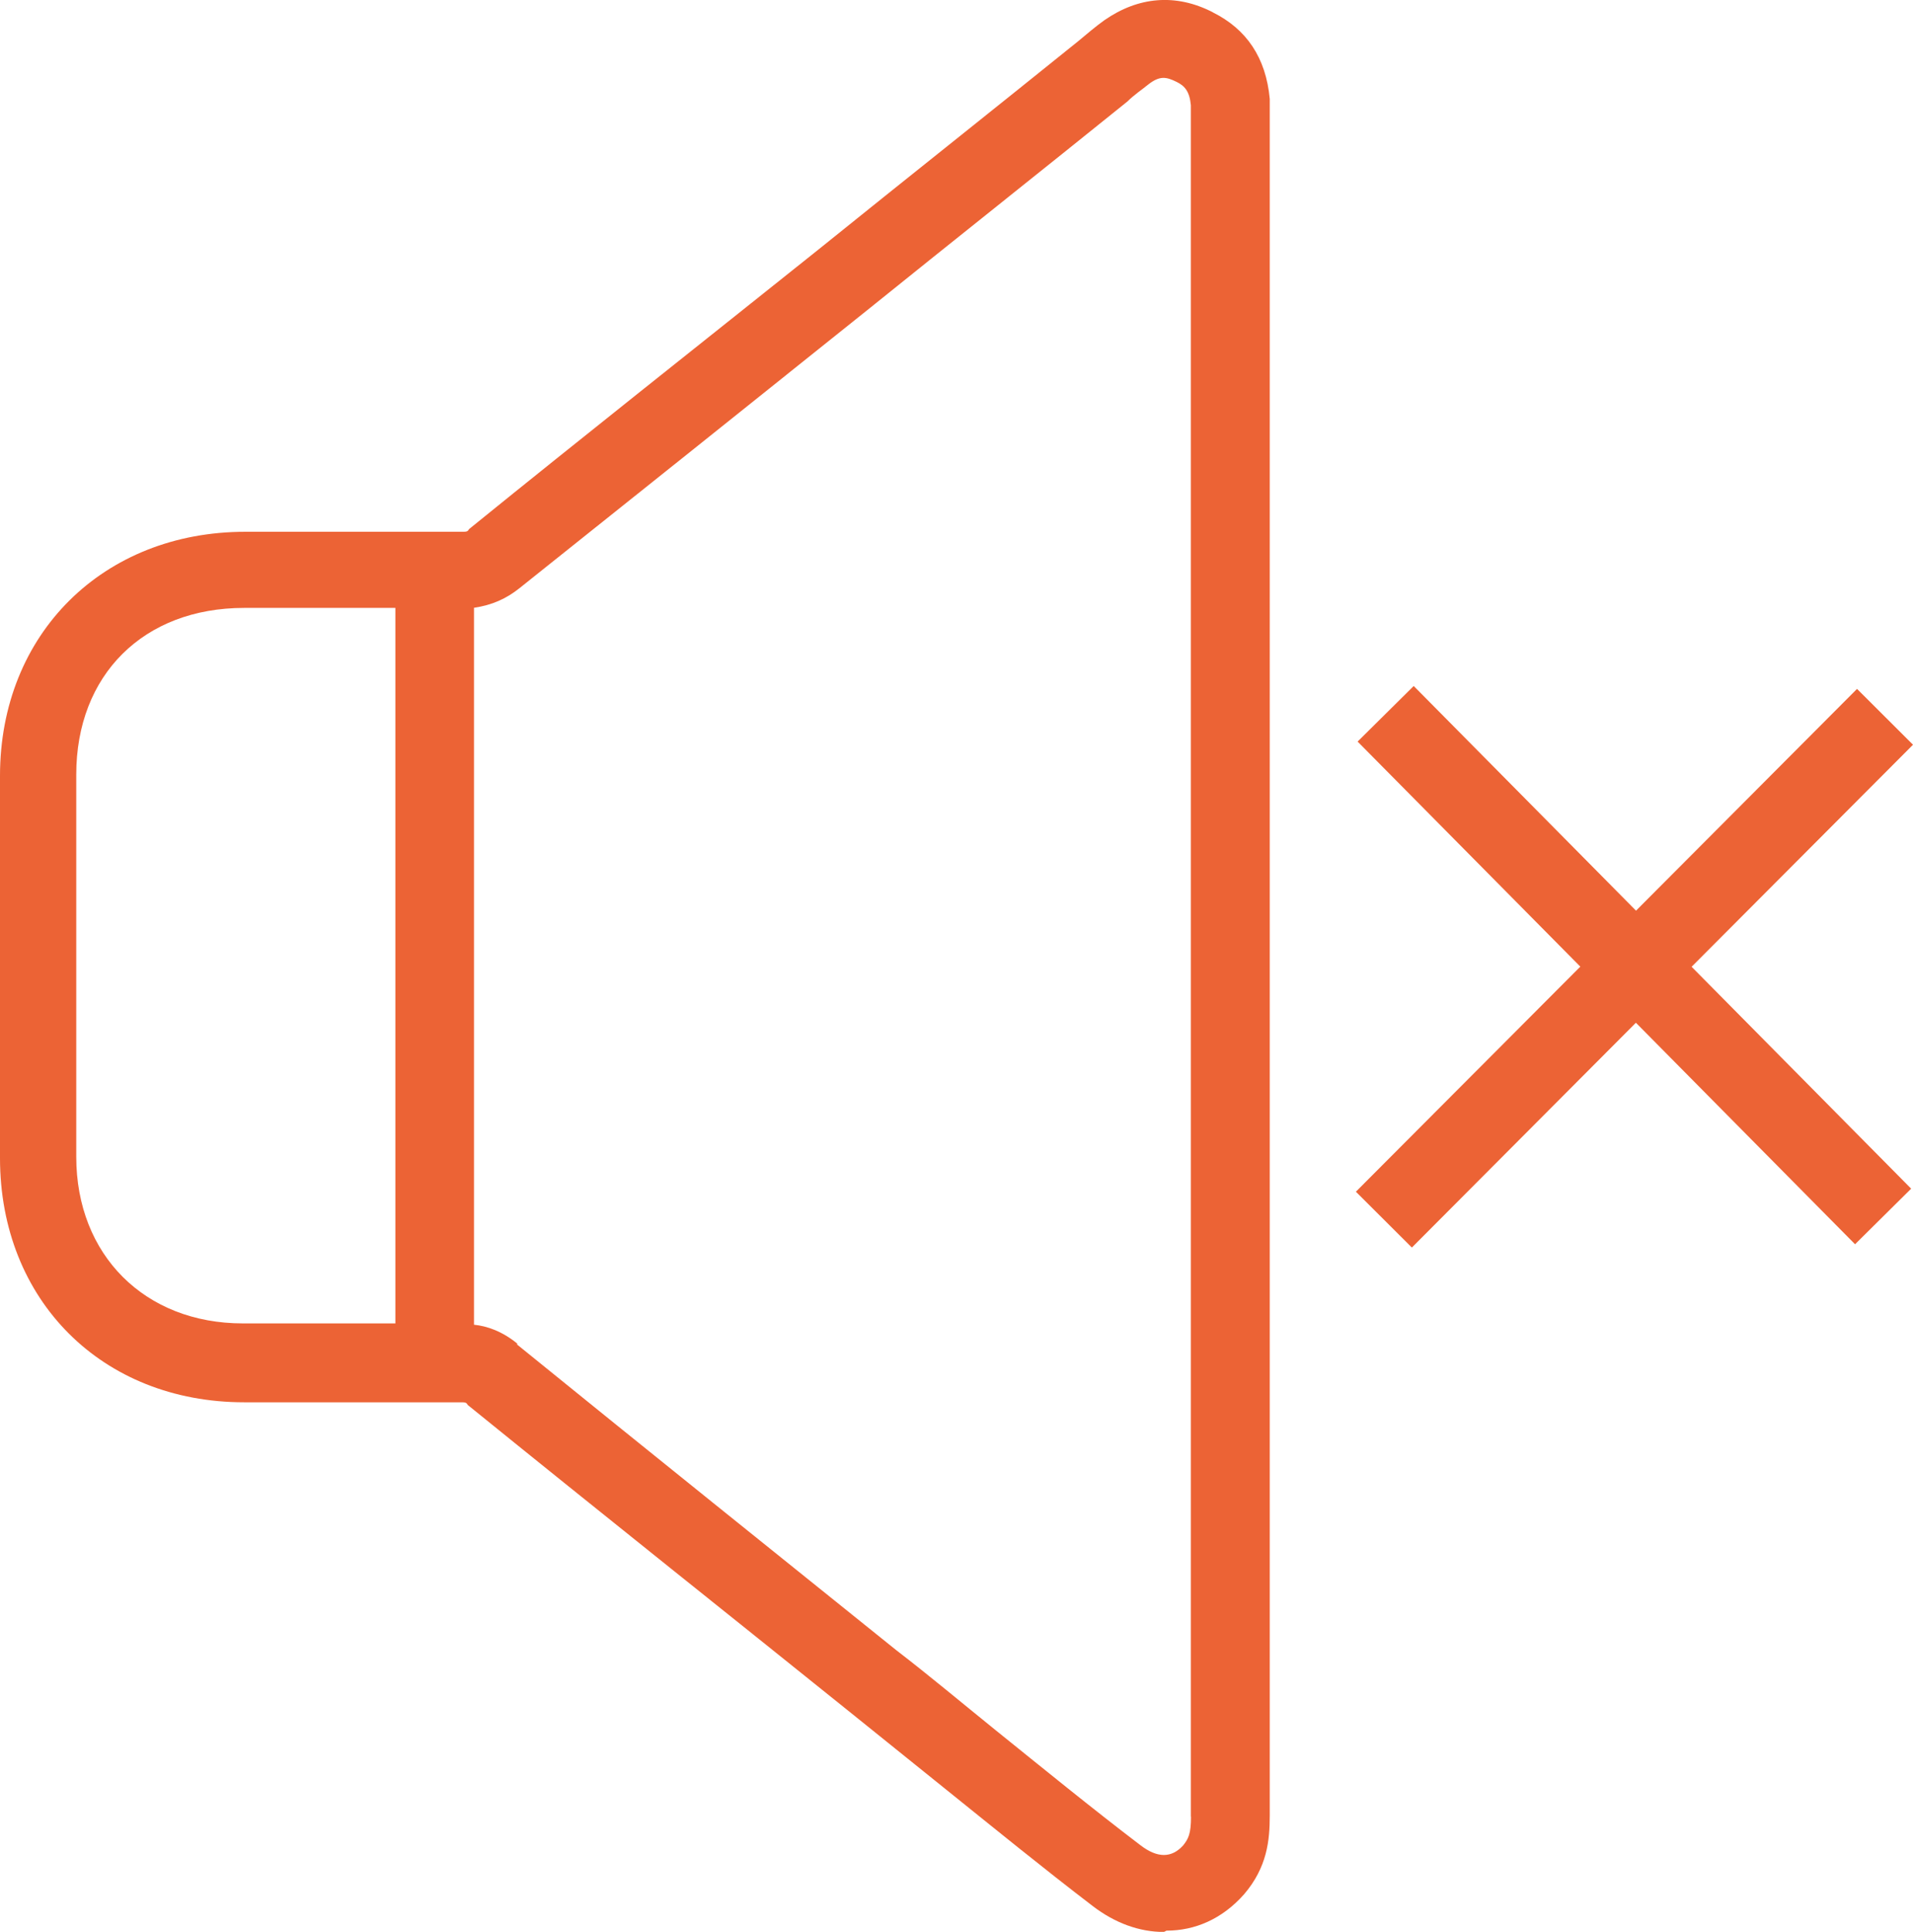 <svg xmlns="http://www.w3.org/2000/svg" id="Calque_1" data-name="Calque 1" viewBox="0 0 145.25 146.69"><defs><style>      .cls-1 {        fill: #ec6335;        stroke-width: 0px;      }    </style></defs><path class="cls-1" d="M92.1.94c-2.84-1.47-5.69-1.18-8.24.59-.69.49-1.37,1.08-1.96,1.57-6.57,5.3-13.24,10.59-19.81,15.89-8.83,7.06-17.65,14.03-26.48,21.19-.1.2-.2.2-.59.2h-16.38C7.85,40.37,0,48.12,0,58.91v29.03c0,10.79,7.75,18.54,18.54,18.54h16.38c.39,0,.49,0,.59.2,10.4,8.43,19.91,15.99,28.93,23.25,2.55,2.06,5,4.02,7.55,6.08,3.53,2.84,7.26,5.88,10.99,8.73,1.67,1.28,3.53,1.96,5.39,1.96h0l.2-.1c2.16,0,4.22-.88,5.88-2.75,1.77-2.06,1.96-4.12,1.96-5.98V7.51c-.29-3.14-1.77-5.3-4.32-6.57ZM30.01,100.49h-11.57c-7.45,0-12.65-5.2-12.65-12.65v-29.03c0-7.55,5.1-12.65,12.75-12.65h11.48v54.34ZM90.43,137.96c0,1.28-.2,1.67-.59,2.16-.88.98-1.96.98-3.24,0-3.73-2.84-7.45-5.88-10.99-8.73-2.55-2.06-5-4.12-7.55-6.08-9.02-7.26-18.44-14.81-28.84-23.25h.1c-1.18-.98-2.35-1.37-3.33-1.47v-54.44c1.37-.2,2.45-.69,3.43-1.47,8.73-6.96,17.56-14.03,26.38-21.09,6.57-5.3,13.24-10.59,19.81-15.89.49-.49,1.08-.88,1.57-1.28.88-.69,1.37-.59,2.16-.2.59.29.98.69,1.08,1.77v129.96Z"></path><polygon class="cls-1" points="145.25 56.55 141 52.31 124.22 69.15 107.34 52.09 103.08 56.31 119.99 73.4 102.95 90.49 107.2 94.73 124.21 77.66 140.85 94.48 145.11 90.26 128.44 73.41 145.25 56.55"></polygon></svg>